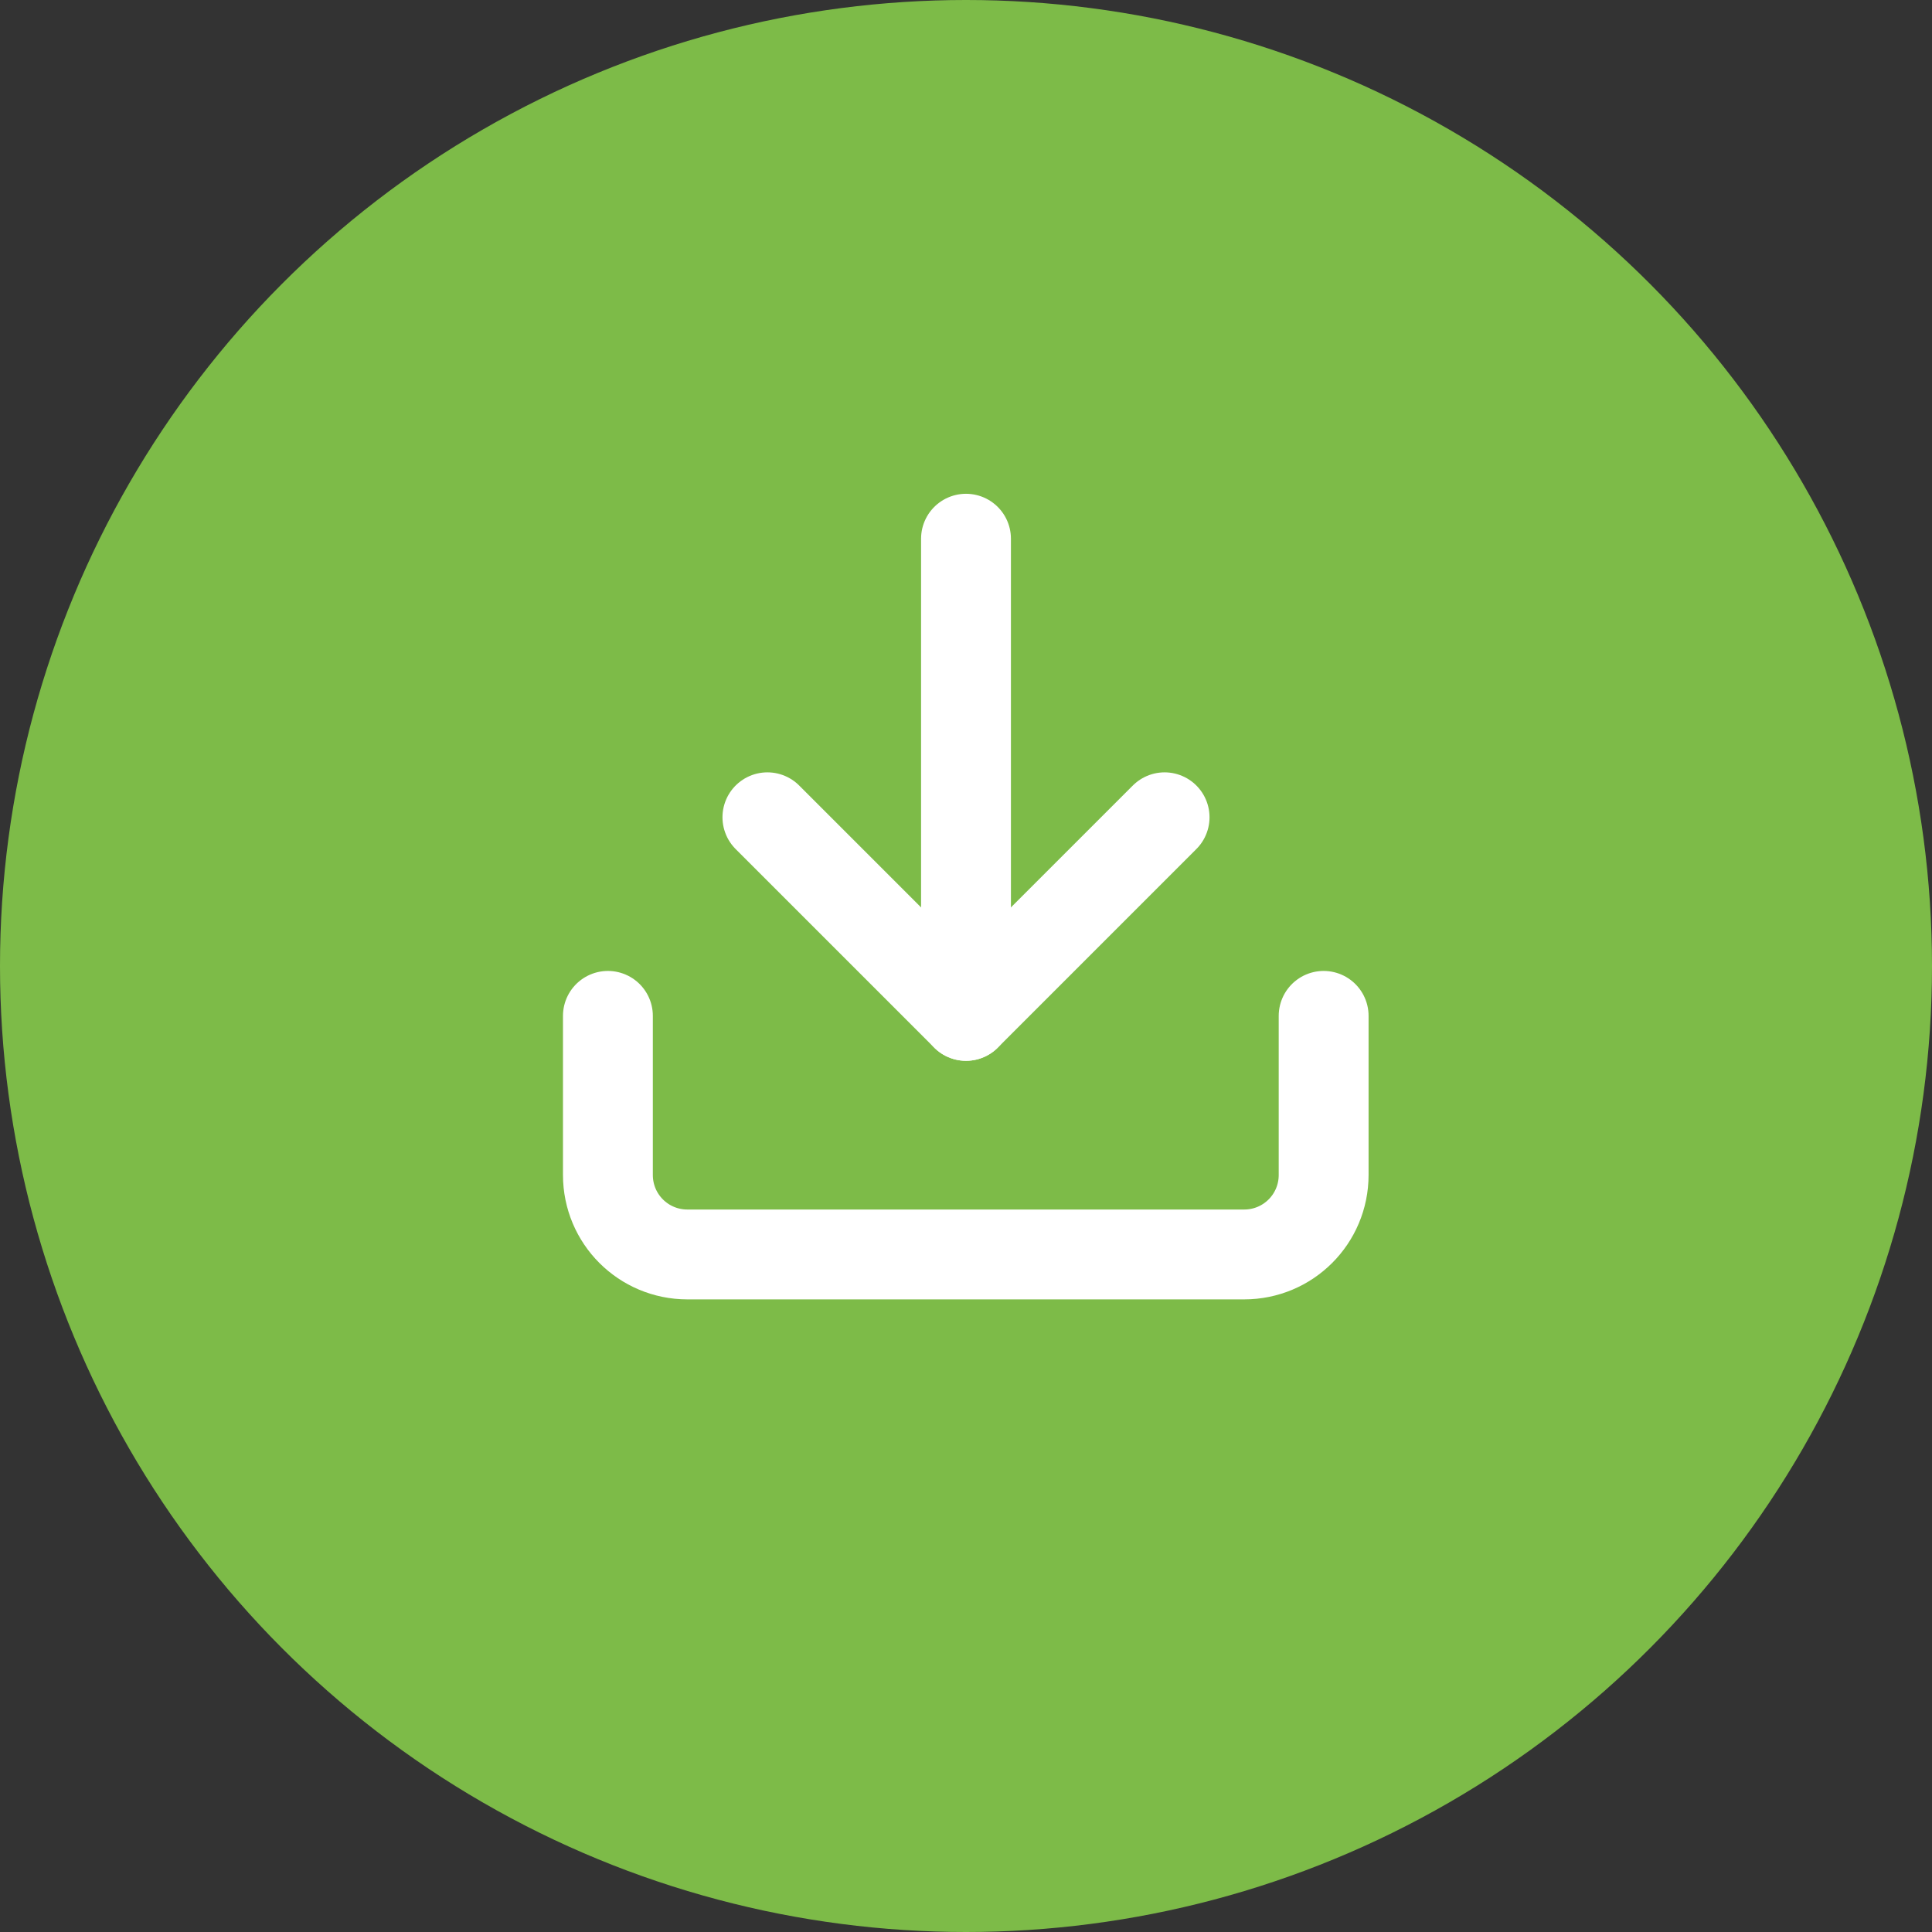 <?xml version="1.0" encoding="UTF-8"?><svg id="Layer_2" xmlns="http://www.w3.org/2000/svg" viewBox="0 0 43 43"><rect x="0" y="0" width="43" height="43" fill="#333333" stroke="none"/><defs><style>.cls-1{fill:#7dbb48;}.cls-2{fill:none;stroke:#fff;stroke-linecap:round;stroke-linejoin:round;stroke-width:2px;}</style></defs><g id="Layer_1-2"><circle id="Ellipse_284" class="cls-1" cx="21.5" cy="21.5" r="21.5"/><g id="Icon_feather-download"><path id="Path_66892" class="cls-2" d="m29.46,22.61v3.54c0,.98-.79,1.77-1.77,1.77h-12.39c-.98,0-1.77-.79-1.77-1.77h0v-3.54"/><path id="Path_66893" class="cls-2" d="m17.08,18.19l4.42,4.42,4.42-4.42"/><path id="Path_66894" class="cls-2" d="m21.5,22.61v-10.62"/></g></g></svg>